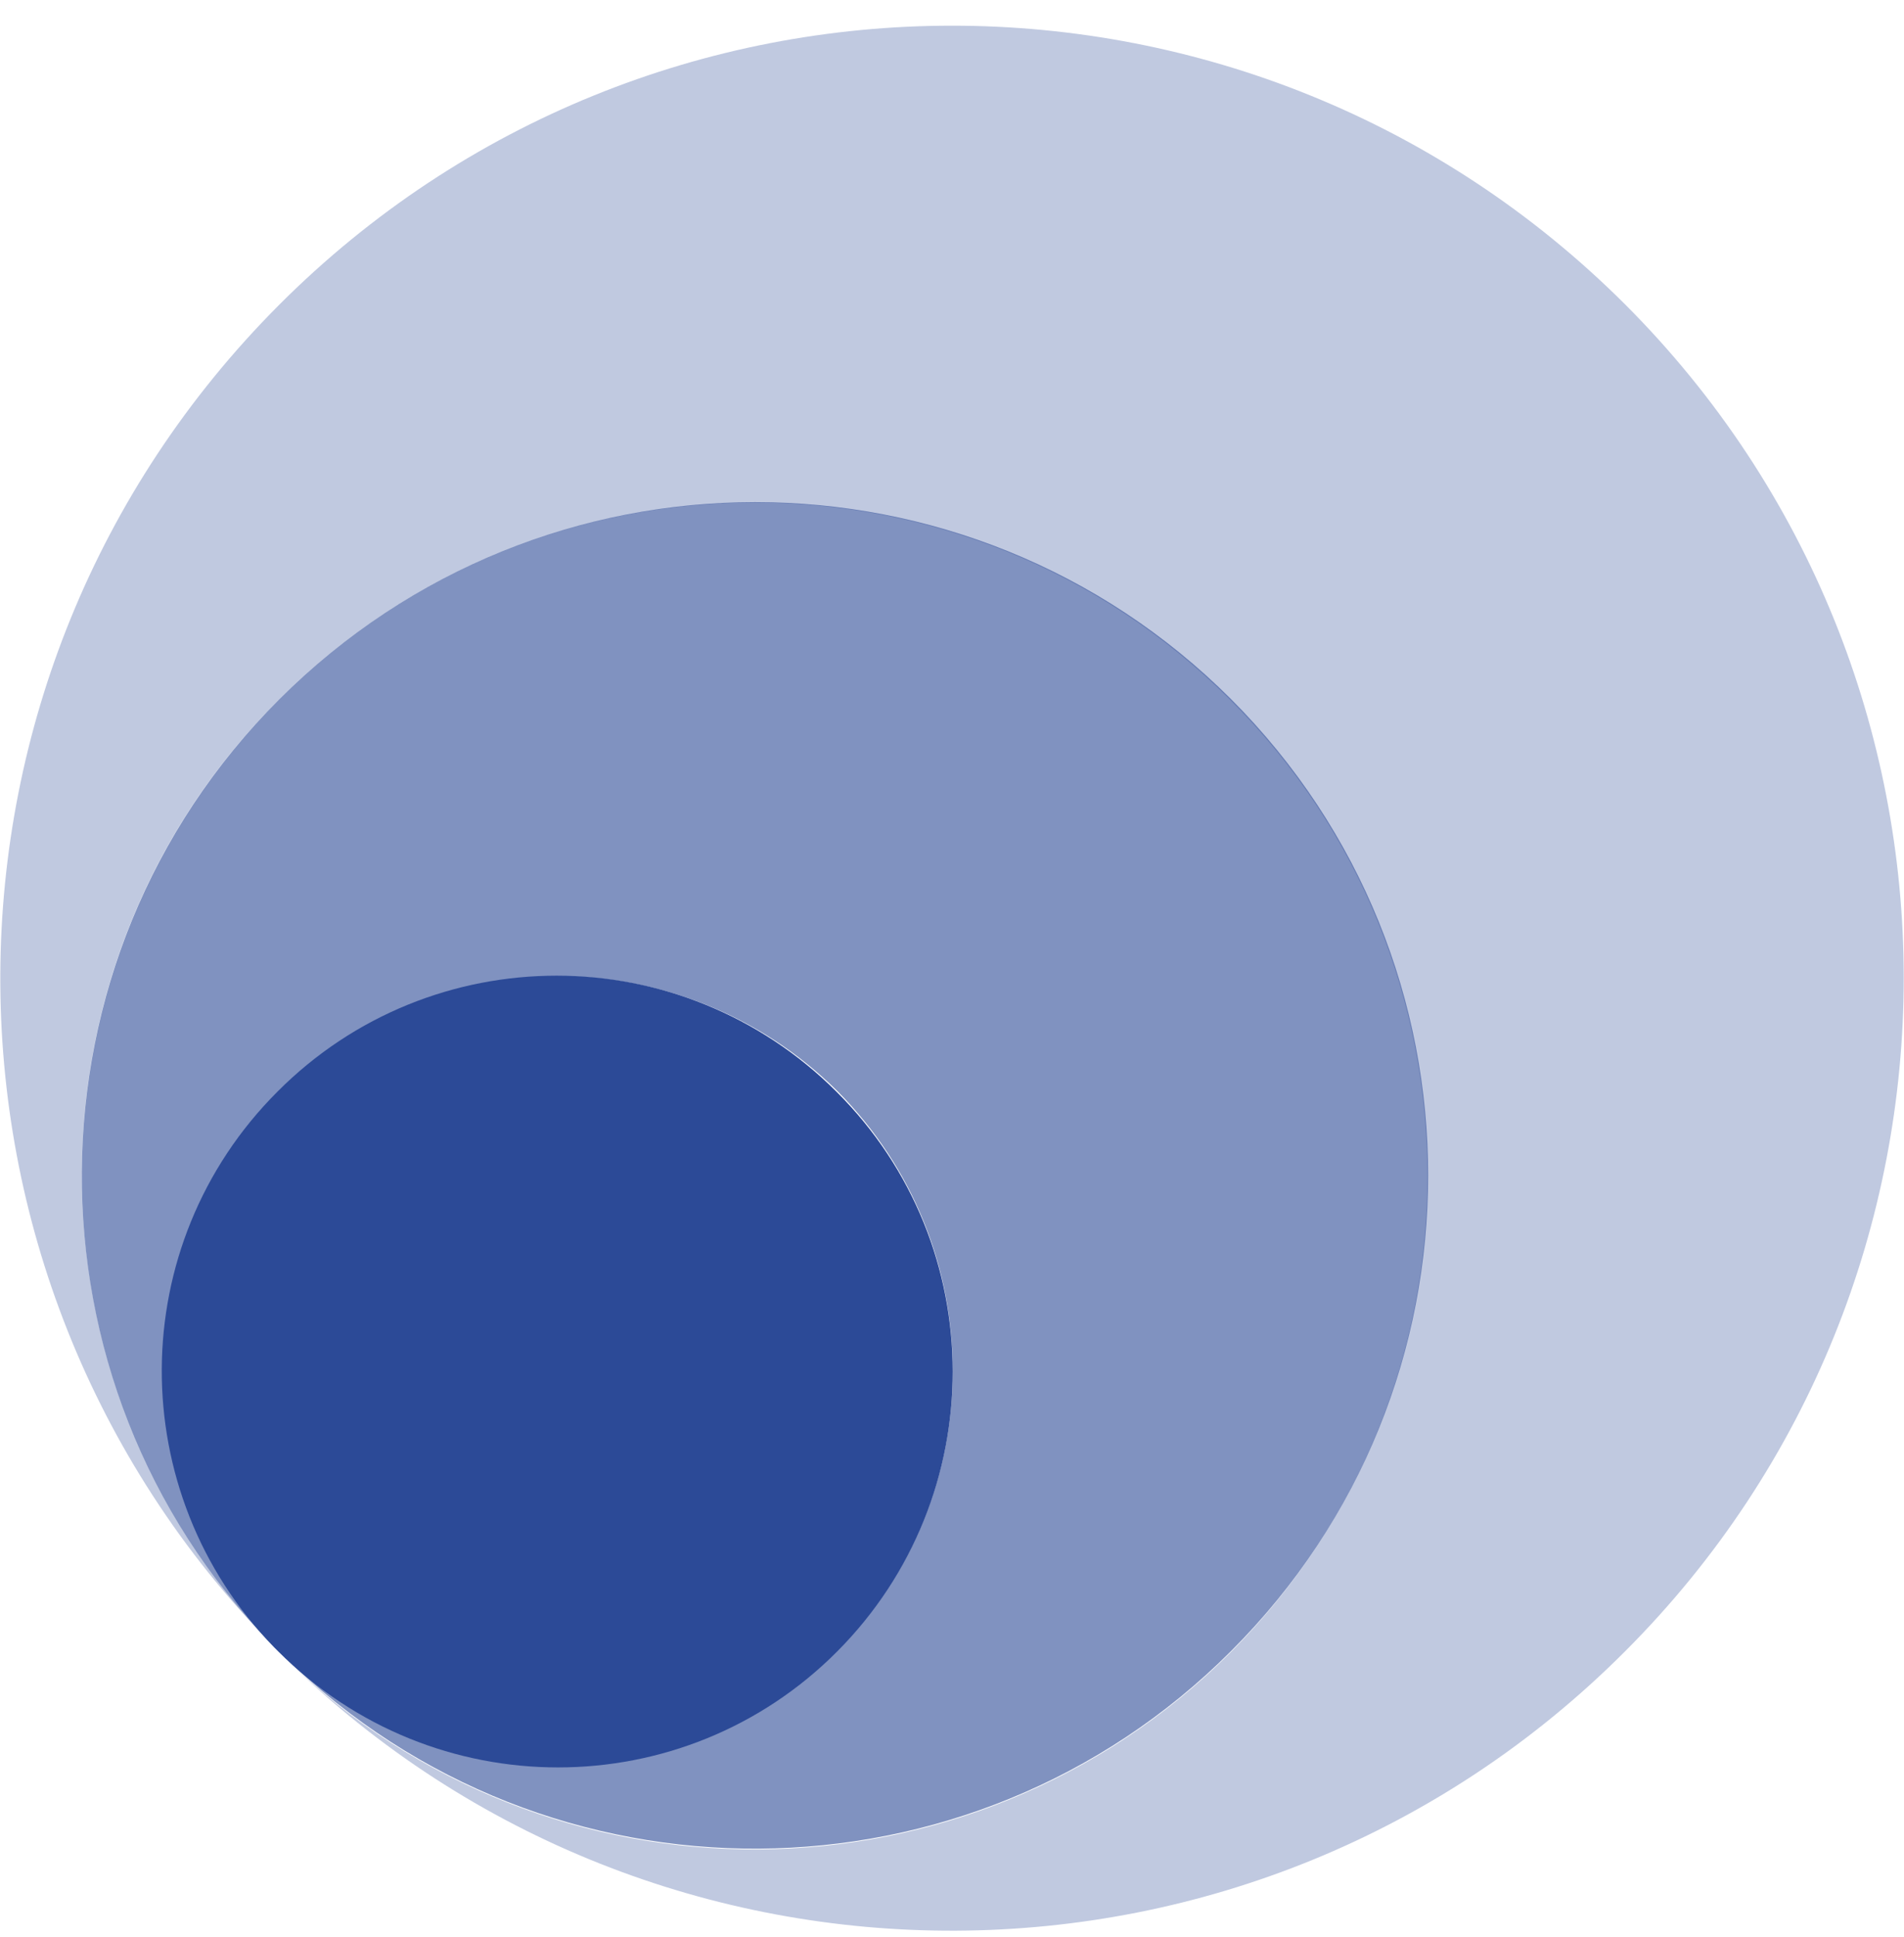 <svg width="60" height="61" viewBox="0 0 60 61" fill="none" xmlns="http://www.w3.org/2000/svg">
<g clip-path="url(#clip0_28_189)">
<path opacity="0.3" d="M51.211 52.01C39.578 63.668 20.717 63.742 8.985 52.233C17.277 60.326 30.568 60.252 38.786 52.035C47.052 43.743 47.052 30.303 38.761 22.036C30.469 13.745 17.029 13.77 8.763 22.061C0.57 30.254 0.521 43.52 8.589 51.812C-2.92 40.08 -2.846 21.269 8.787 9.611C20.495 -2.121 39.479 -2.121 51.211 9.587C62.918 21.294 62.918 40.303 51.211 52.01Z" fill="#2C4A97"/>
<path opacity="0.6" d="M38.786 52.011C30.569 60.228 17.278 60.302 8.986 52.209C8.912 52.134 8.862 52.085 8.788 52.011L8.763 51.986C13.639 56.837 21.51 56.837 26.386 51.986C31.237 47.11 31.237 39.239 26.386 34.363C21.51 29.537 13.614 29.537 8.763 34.388C3.937 39.214 3.912 47.011 8.664 51.887C8.664 51.887 8.664 51.887 8.639 51.862C8.639 51.862 8.639 51.862 8.615 51.837L8.59 51.813L8.565 51.788C0.521 43.521 0.571 30.255 8.788 22.037C17.08 13.745 30.495 13.745 38.786 22.012C47.078 30.304 47.078 43.744 38.786 52.011Z" fill="#2C4A97"/>
<path opacity="0.4" d="M8.761 52.009C8.711 51.96 8.662 51.911 8.613 51.861L8.638 51.886C8.687 51.935 8.736 51.984 8.761 52.009Z" fill="#2C4A97"/>
<path d="M26.387 52.01C21.536 56.886 13.64 56.886 8.764 52.01C8.715 51.96 8.69 51.935 8.64 51.886C3.888 47.01 3.913 39.213 8.739 34.387C13.591 29.511 21.486 29.511 26.362 34.387C31.238 39.238 31.238 47.134 26.387 52.01Z" fill="#2C4A97"/>
</g>
<defs>
<clipPath id="clip0_28_189">
<rect width="60" height="61" fill="white"/>
</clipPath>
</defs>
</svg>

